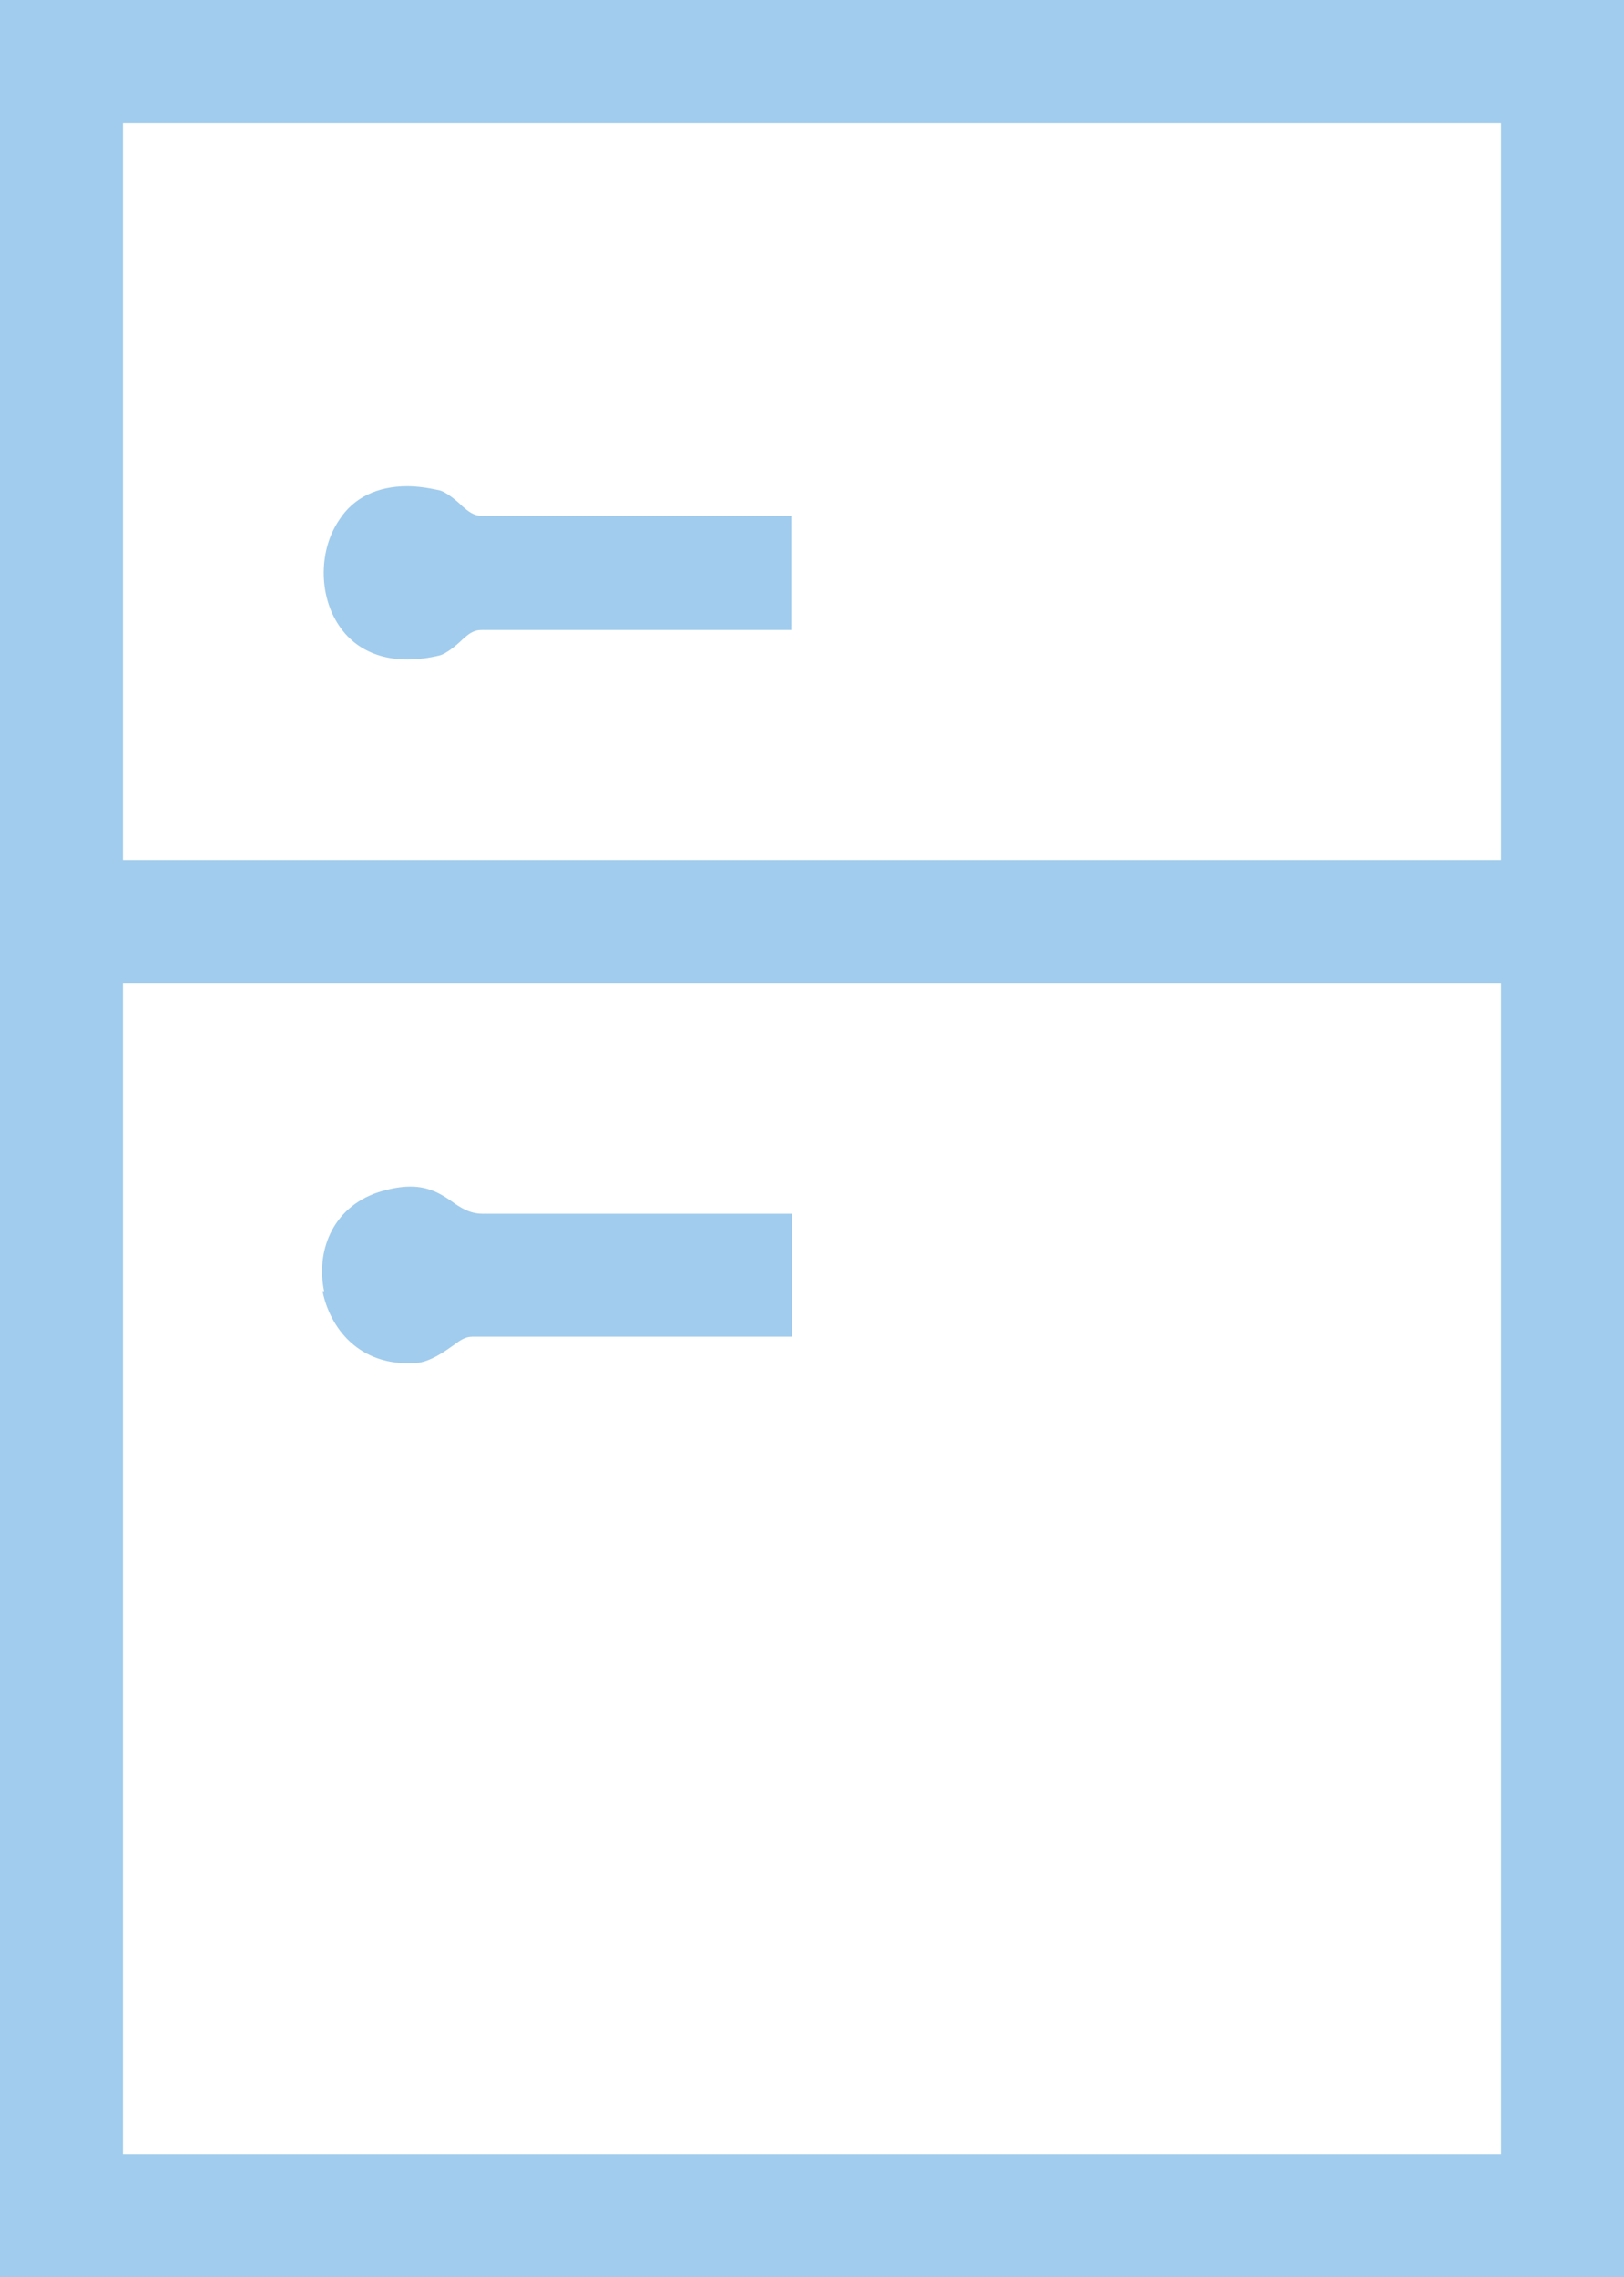 <svg xmlns="http://www.w3.org/2000/svg" id="Layer_2" data-name="Layer 2" viewBox="0 0 20.34 28.52"><defs><style>      .cls-1 {        fill: #a1cced;      }    </style></defs><g id="Layer_1-2" data-name="Layer 1"><g><path class="cls-1" d="M0,28.52h20.34V0H0v28.52ZM1.54,1.54h17.26v9.23H1.54V1.54ZM1.54,12.31h17.26v14.67H1.54v-14.67Z"></path><path class="cls-1" d="M4.25,7.84c.25.37.7.5,1.25.37.09-.02.23-.14.29-.2.07-.06.13-.12.24-.12h3.88v-1.43h-3.88c-.1,0-.17-.06-.24-.12-.06-.06-.2-.18-.29-.2-.14-.03-.27-.05-.4-.05-.37,0-.67.14-.85.42-.26.38-.26.95,0,1.33Z"></path><path class="cls-1" d="M4.04,16.17c.09.45.45.95,1.17.9.18-.01.38-.16.48-.23.08-.06.14-.1.23-.1h4v-1.54h-3.88c-.16,0-.28-.08-.39-.16-.13-.09-.28-.18-.51-.18-.11,0-.24.02-.4.07-.6.2-.78.77-.68,1.24Z"></path></g></g></svg>